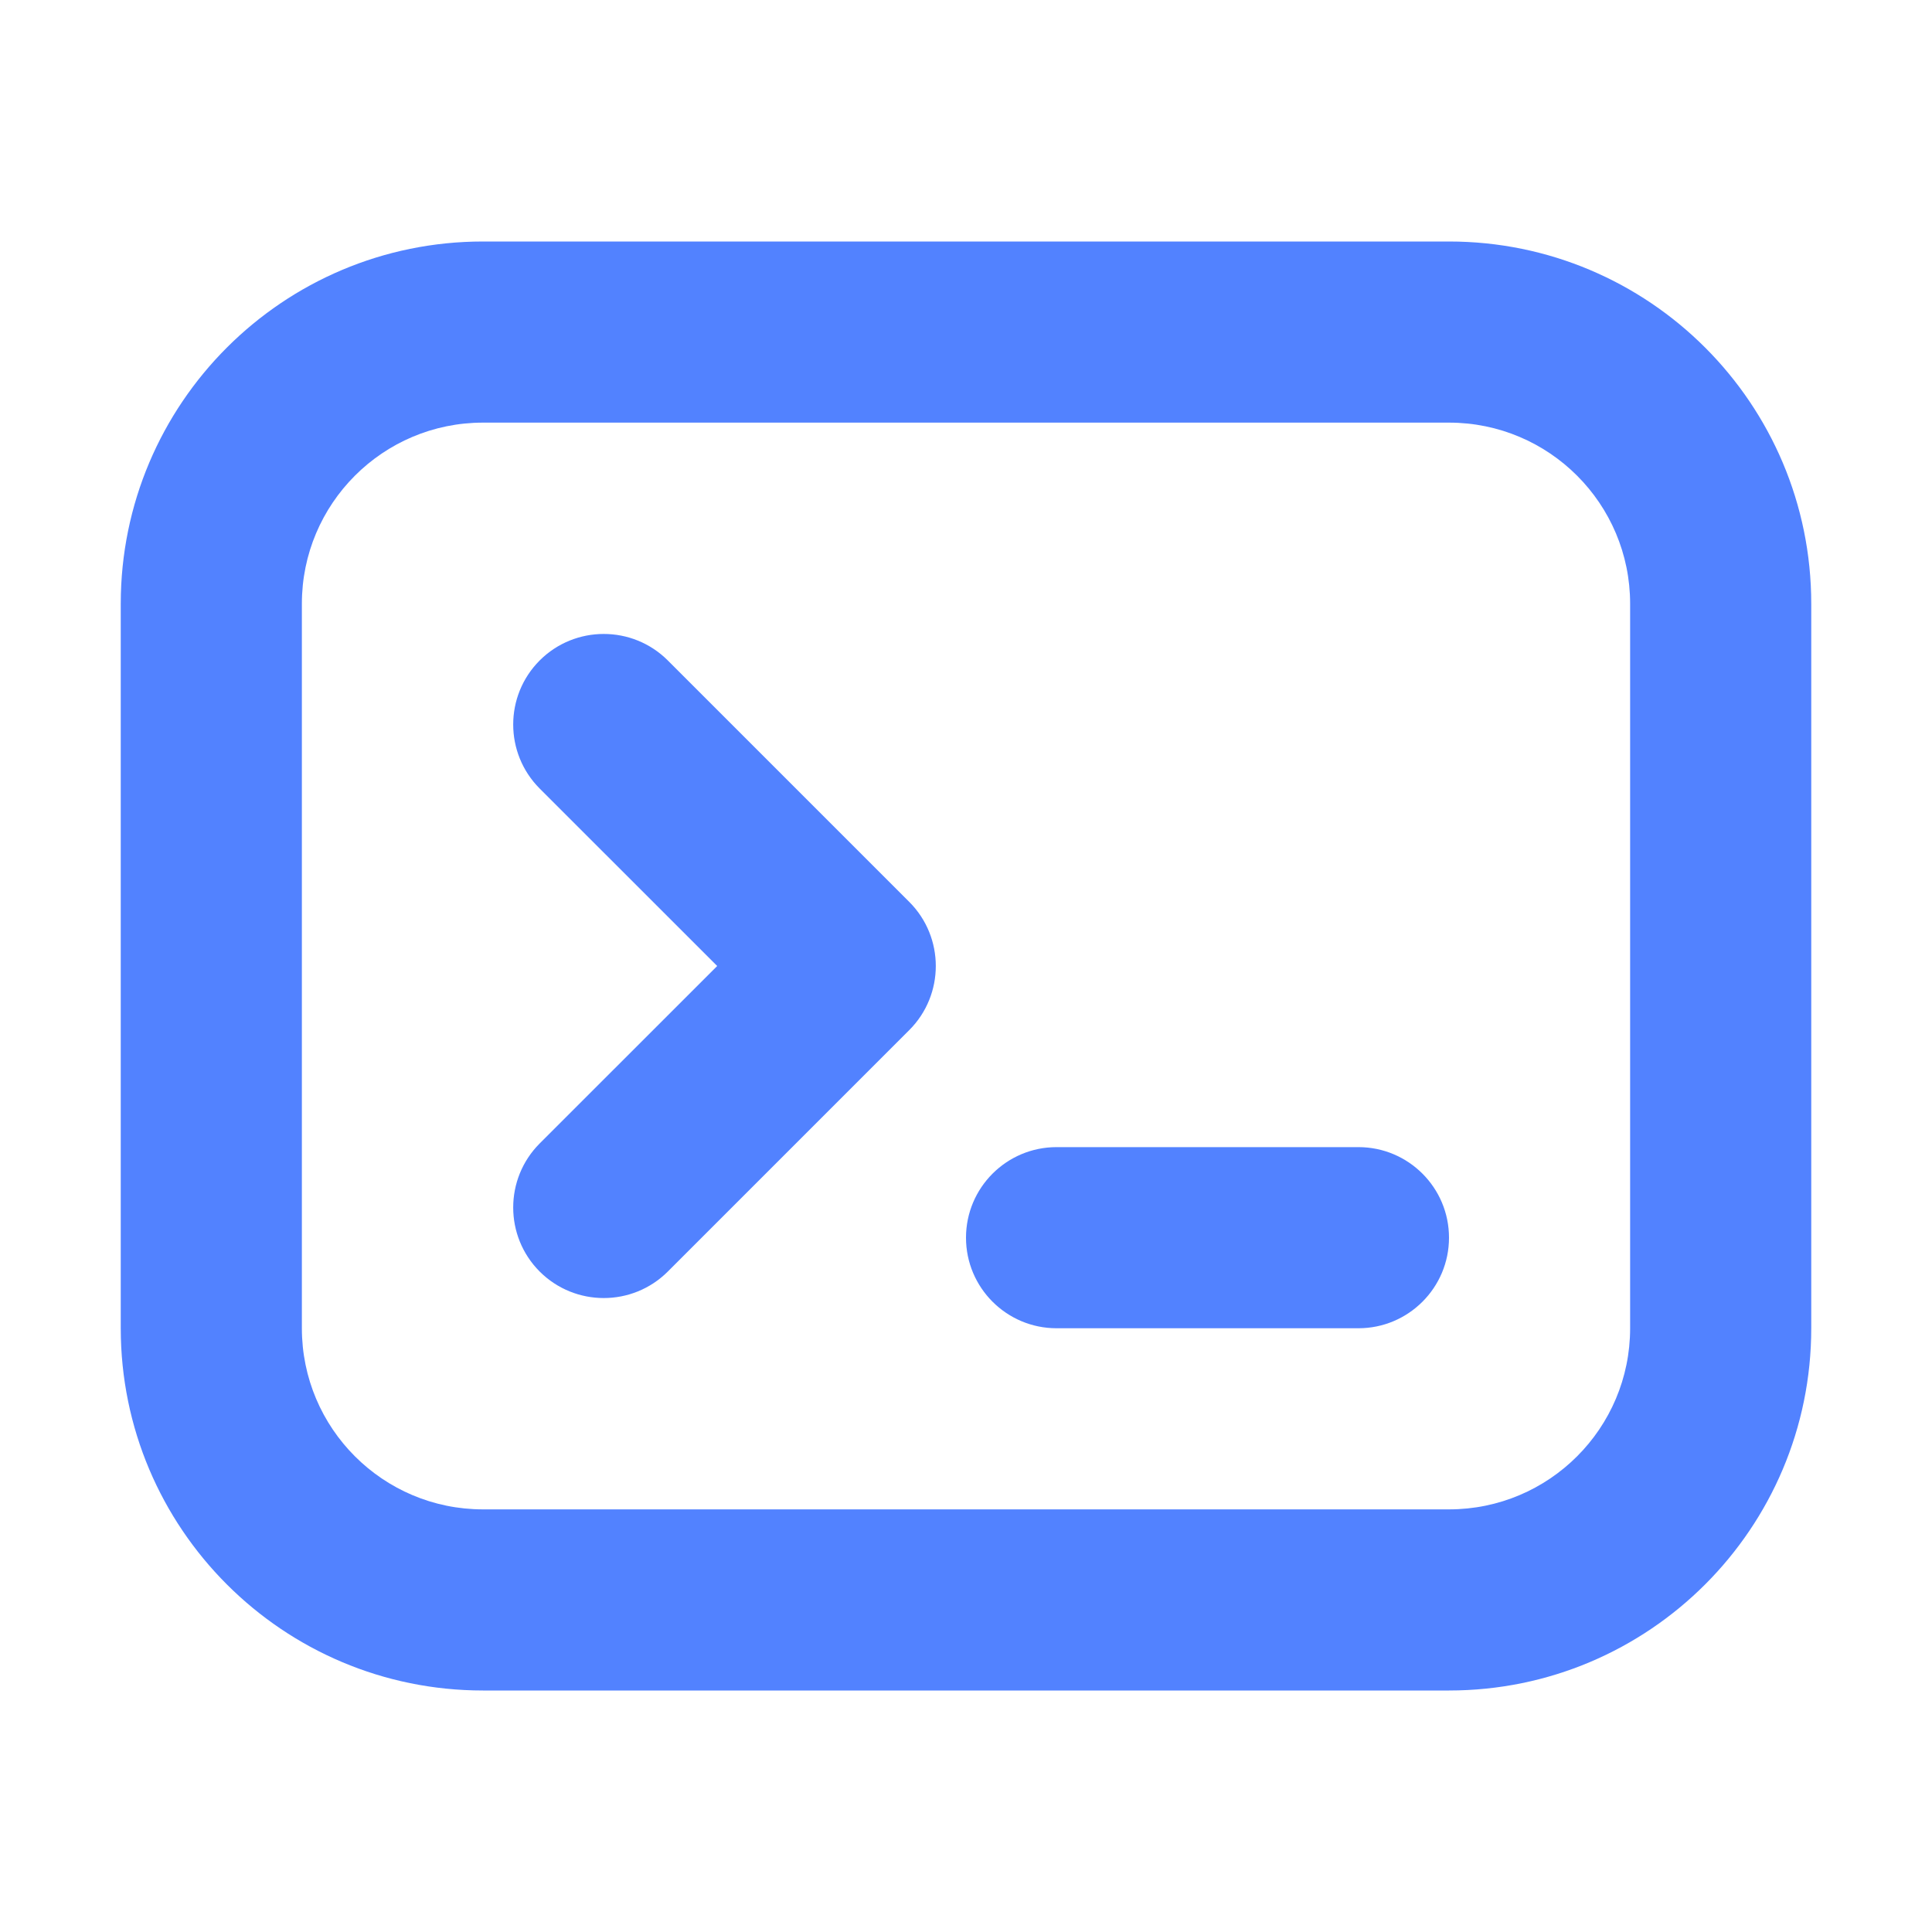 <svg width="32" height="32" viewBox="0 0 32 32" fill="none" xmlns="http://www.w3.org/2000/svg">
<path fill-rule="evenodd" clip-rule="evenodd" d="M24 7H8C6.343 7 5 8.343 5 10V22C5 23.657 6.343 25 8 25H24C25.657 25 27 23.657 27 22V10C27 8.343 25.657 7 24 7ZM8 4C4.686 4 2 6.686 2 10V22C2 25.314 4.686 28 8 28H24C27.314 28 30 25.314 30 22V10C30 6.686 27.314 4 24 4H8ZM8.939 21.061C8.354 20.475 8.354 19.525 8.939 18.939L11.879 16L8.939 13.061C8.354 12.475 8.354 11.525 8.939 10.939C9.525 10.354 10.475 10.354 11.061 10.939L15.061 14.939C15.646 15.525 15.646 16.475 15.061 17.061L11.061 21.061C10.475 21.646 9.525 21.646 8.939 21.061ZM17.5 19C16.672 19 16 19.672 16 20.5C16 21.328 16.672 22 17.5 22H22.5C23.328 22 24 21.328 24 20.5C24 19.672 23.328 19 22.5 19H17.5Z" fill="#5282FF"/>
</svg>
